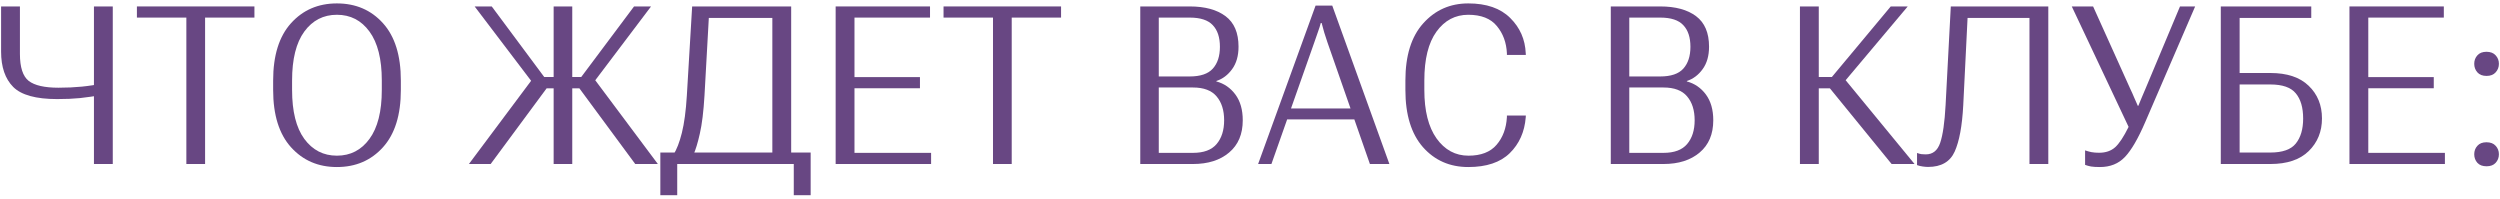 <?xml version="1.0" encoding="UTF-8"?> <svg xmlns="http://www.w3.org/2000/svg" width="564" height="45" viewBox="0 0 564 45" fill="none"> <path d="M4.495 12.171V1.453H0.247V11.634C0.247 15.117 1.159 17.778 2.981 19.617C4.804 21.44 8.108 22.352 12.894 22.352C14.83 22.352 16.539 22.278 18.02 22.132C19.518 21.969 21.284 21.717 23.318 21.375V18.787C21.723 19.129 20.104 19.381 18.46 19.544C16.816 19.707 15.058 19.788 13.187 19.788C10.045 19.788 7.807 19.275 6.473 18.25C5.154 17.208 4.495 15.182 4.495 12.171ZM25.442 1.453H21.194V37H25.442V1.453Z" fill="#684783"></path> <path d="M30.886 3.968H42.043V37H46.267V3.968H57.399V1.453H30.886V3.968Z" fill="#684783"></path> <path d="M61.622 20.301C61.622 25.932 62.965 30.237 65.65 33.216C68.336 36.194 71.787 37.684 76.002 37.684C80.25 37.684 83.717 36.194 86.402 33.216C89.088 30.237 90.431 25.932 90.431 20.301V18.152C90.431 12.521 89.088 8.216 86.402 5.237C83.717 2.259 80.25 0.77 76.002 0.77C71.787 0.77 68.336 2.259 65.65 5.237C62.965 8.216 61.622 12.521 61.622 18.152V20.301ZM65.894 20.301V18.152C65.894 13.318 66.814 9.64 68.653 7.117C70.509 4.594 72.958 3.333 76.002 3.333C79.062 3.333 81.511 4.594 83.351 7.117C85.206 9.64 86.134 13.318 86.134 18.152V20.301C86.134 25.135 85.206 28.813 83.351 31.336C81.511 33.859 79.062 35.12 76.002 35.12C72.958 35.12 70.509 33.859 68.653 31.336C66.814 28.813 65.894 25.135 65.894 20.301Z" fill="#684783"></path> <path d="M124.901 37H129.101V1.453H124.901V37ZM143.31 37H148.412L133.52 17.078L130.028 19.007L143.31 37ZM127.001 17.371V19.935H132.909L146.874 1.453H143.041L131.127 17.371H127.001ZM105.785 37H110.692L123.998 19.007L120.678 17.078L105.785 37ZM127.001 17.371H122.777L110.937 1.453H107.079L121.117 19.935H127.001V17.371Z" fill="#684783"></path> <path d="M179.075 44.031H182.884V34.412H148.973V44.031H152.781V37H179.075V44.031ZM156.15 1.453L154.954 21.546C154.743 25.013 154.368 27.82 153.831 29.969C153.294 32.117 152.659 33.753 151.927 34.876H156.443C156.932 33.818 157.412 32.239 157.884 30.14C158.372 28.024 158.722 25.159 158.934 21.546L159.91 4.041H174.241V37H178.489V1.453H156.15Z" fill="#684783"></path> <path d="M188.522 37H210.056V34.485H192.771V19.91H207.541V17.395H192.771V3.968H209.812V1.453H188.522V37Z" fill="#684783"></path> <path d="M212.862 3.968H224.02V37H228.243V3.968H239.376V1.453H212.862V3.968Z" fill="#684783"></path> <path d="M257.245 37H269.135C272.536 37 275.255 36.137 277.289 34.412C279.34 32.687 280.365 30.262 280.365 27.137C280.365 24.76 279.812 22.824 278.705 21.326C277.598 19.829 276.166 18.844 274.408 18.372V18.274C275.84 17.802 277.029 16.907 277.973 15.589C278.933 14.271 279.413 12.586 279.413 10.535C279.413 7.41 278.437 5.115 276.483 3.65C274.53 2.186 271.837 1.453 268.402 1.453H257.245V37ZM261.42 34.485V19.739H269.135C271.56 19.739 273.334 20.407 274.457 21.741C275.596 23.076 276.166 24.874 276.166 27.137C276.166 29.383 275.596 31.173 274.457 32.508C273.334 33.826 271.56 34.485 269.135 34.485H261.42ZM261.42 17.249V3.968H268.402C270.811 3.968 272.545 4.537 273.603 5.677C274.677 6.8 275.214 8.427 275.214 10.56C275.214 12.659 274.677 14.303 273.603 15.491C272.545 16.663 270.811 17.249 268.402 17.249H261.42Z" fill="#684783"></path> <path d="M283.831 37H286.834L296.526 9.51C296.722 8.94 296.974 8.216 297.283 7.337C297.609 6.442 297.837 5.726 297.967 5.188H298.162C298.292 5.726 298.488 6.442 298.748 7.337C299.025 8.216 299.261 8.94 299.456 9.51L309.051 37H313.445L300.555 1.258H296.795L283.831 37ZM288.958 26.941H307.659L306.78 24.476H289.812L288.958 26.941Z" fill="#684783"></path> <path d="M317.058 20.301C317.058 25.884 318.376 30.18 321.013 33.191C323.666 36.186 327.076 37.684 331.242 37.684C335.344 37.684 338.461 36.642 340.593 34.559C342.741 32.459 343.946 29.765 344.206 26.477L344.23 26.062H339.958V26.429C339.812 28.968 339.03 31.051 337.614 32.679C336.215 34.306 334.107 35.12 331.291 35.12C328.345 35.12 325.944 33.826 324.089 31.238C322.25 28.65 321.33 25.005 321.33 20.301V18.152C321.33 13.335 322.242 9.664 324.064 7.142C325.904 4.603 328.296 3.333 331.242 3.333C334.156 3.333 336.304 4.179 337.688 5.872C339.087 7.548 339.844 9.599 339.958 12.024V12.391H344.23L344.206 12.024C344.076 8.883 342.904 6.222 340.69 4.041C338.493 1.86 335.344 0.77 331.242 0.77C327.157 0.77 323.771 2.267 321.086 5.262C318.4 8.24 317.058 12.537 317.058 18.152V20.301Z" fill="#684783"></path> <path d="M363.394 37H375.283C378.685 37 381.403 36.137 383.438 34.412C385.488 32.687 386.514 30.262 386.514 27.137C386.514 24.76 385.96 22.824 384.854 21.326C383.747 19.829 382.314 18.844 380.557 18.372V18.274C381.989 17.802 383.177 16.907 384.121 15.589C385.081 14.271 385.562 12.586 385.562 10.535C385.562 7.41 384.585 5.115 382.632 3.65C380.679 2.186 377.985 1.453 374.551 1.453H363.394V37ZM367.568 34.485V19.739H375.283C377.708 19.739 379.482 20.407 380.605 21.741C381.745 23.076 382.314 24.874 382.314 27.137C382.314 29.383 381.745 31.173 380.605 32.508C379.482 33.826 377.708 34.485 375.283 34.485H367.568ZM367.568 17.249V3.968H374.551C376.96 3.968 378.693 4.537 379.751 5.677C380.825 6.8 381.362 8.427 381.362 10.56C381.362 12.659 380.825 14.303 379.751 15.491C378.693 16.663 376.96 17.249 374.551 17.249H367.568Z" fill="#684783"></path> <path d="M426.746 37H431.922L415.54 17.078L412.073 19.007L426.746 37ZM408.191 17.371V19.935H414.832L430.384 1.453H426.551L413.27 17.371H408.191ZM406.067 37H410.315V1.453H406.067V37Z" fill="#684783"></path> <path d="M440.1 1.453L438.928 23.67C438.716 27.609 438.309 30.457 437.707 32.215C437.121 33.956 436.039 34.827 434.46 34.827C434.118 34.827 433.793 34.811 433.483 34.778C433.174 34.73 432.84 34.64 432.482 34.51V37.244C432.922 37.407 433.353 37.513 433.776 37.562C434.2 37.627 434.598 37.659 434.973 37.659C437.935 37.659 439.937 36.504 440.979 34.192C442.02 31.881 442.663 28.406 442.907 23.768L443.884 4.041H457.849V37H462.097V1.453H440.1Z" fill="#684783"></path> <path d="M470.396 33.924V37.195C470.836 37.358 471.284 37.48 471.739 37.562C472.211 37.643 472.879 37.684 473.741 37.684C476.069 37.684 477.949 36.927 479.381 35.413C480.829 33.899 482.359 31.271 483.971 27.527L495.226 1.453H491.808L484.068 19.91C483.743 20.708 483.442 21.416 483.165 22.034C482.905 22.653 482.652 23.263 482.408 23.865H482.286C482.026 23.263 481.757 22.653 481.48 22.034C481.22 21.399 480.903 20.691 480.528 19.91L472.203 1.453H467.394L480.211 28.626C479.12 30.84 478.111 32.37 477.184 33.216C476.256 34.046 475.043 34.461 473.546 34.461C472.895 34.461 472.309 34.412 471.788 34.315C471.267 34.2 470.803 34.07 470.396 33.924Z" fill="#684783"></path> <path d="M501.011 37H512.192C515.968 37 518.849 36.032 520.835 34.095C522.837 32.142 523.838 29.684 523.838 26.722C523.838 23.727 522.837 21.269 520.835 19.349C518.849 17.428 515.968 16.468 512.192 16.468H505.259V4.041H521.421V1.453H501.011V37ZM505.259 19.056H512.192C514.927 19.056 516.839 19.723 517.93 21.058C519.036 22.376 519.59 24.272 519.59 26.746C519.59 29.139 519.036 31.019 517.93 32.386C516.839 33.737 514.927 34.412 512.192 34.412H505.259V19.056Z" fill="#684783"></path> <path d="M530.038 37H551.571V34.485H534.286V19.91H549.057V17.395H534.286V3.968H551.327V1.453H530.038V37Z" fill="#684783"></path> <path d="M558.187 34.803C558.187 35.551 558.423 36.194 558.895 36.731C559.367 37.252 560.058 37.513 560.97 37.513C561.865 37.513 562.549 37.252 563.021 36.731C563.509 36.194 563.753 35.551 563.753 34.803C563.753 34.054 563.509 33.419 563.021 32.898C562.549 32.361 561.857 32.093 560.945 32.093C560.05 32.093 559.367 32.361 558.895 32.898C558.423 33.419 558.187 34.054 558.187 34.803ZM558.187 14.393C558.187 15.141 558.423 15.784 558.895 16.321C559.367 16.858 560.058 17.127 560.97 17.127C561.865 17.127 562.549 16.858 563.021 16.321C563.509 15.784 563.753 15.141 563.753 14.393C563.753 13.644 563.509 13.009 563.021 12.488C562.549 11.951 561.857 11.683 560.945 11.683C560.05 11.683 559.367 11.951 558.895 12.488C558.423 13.009 558.187 13.644 558.187 14.393Z" fill="#684783"></path> </svg> 